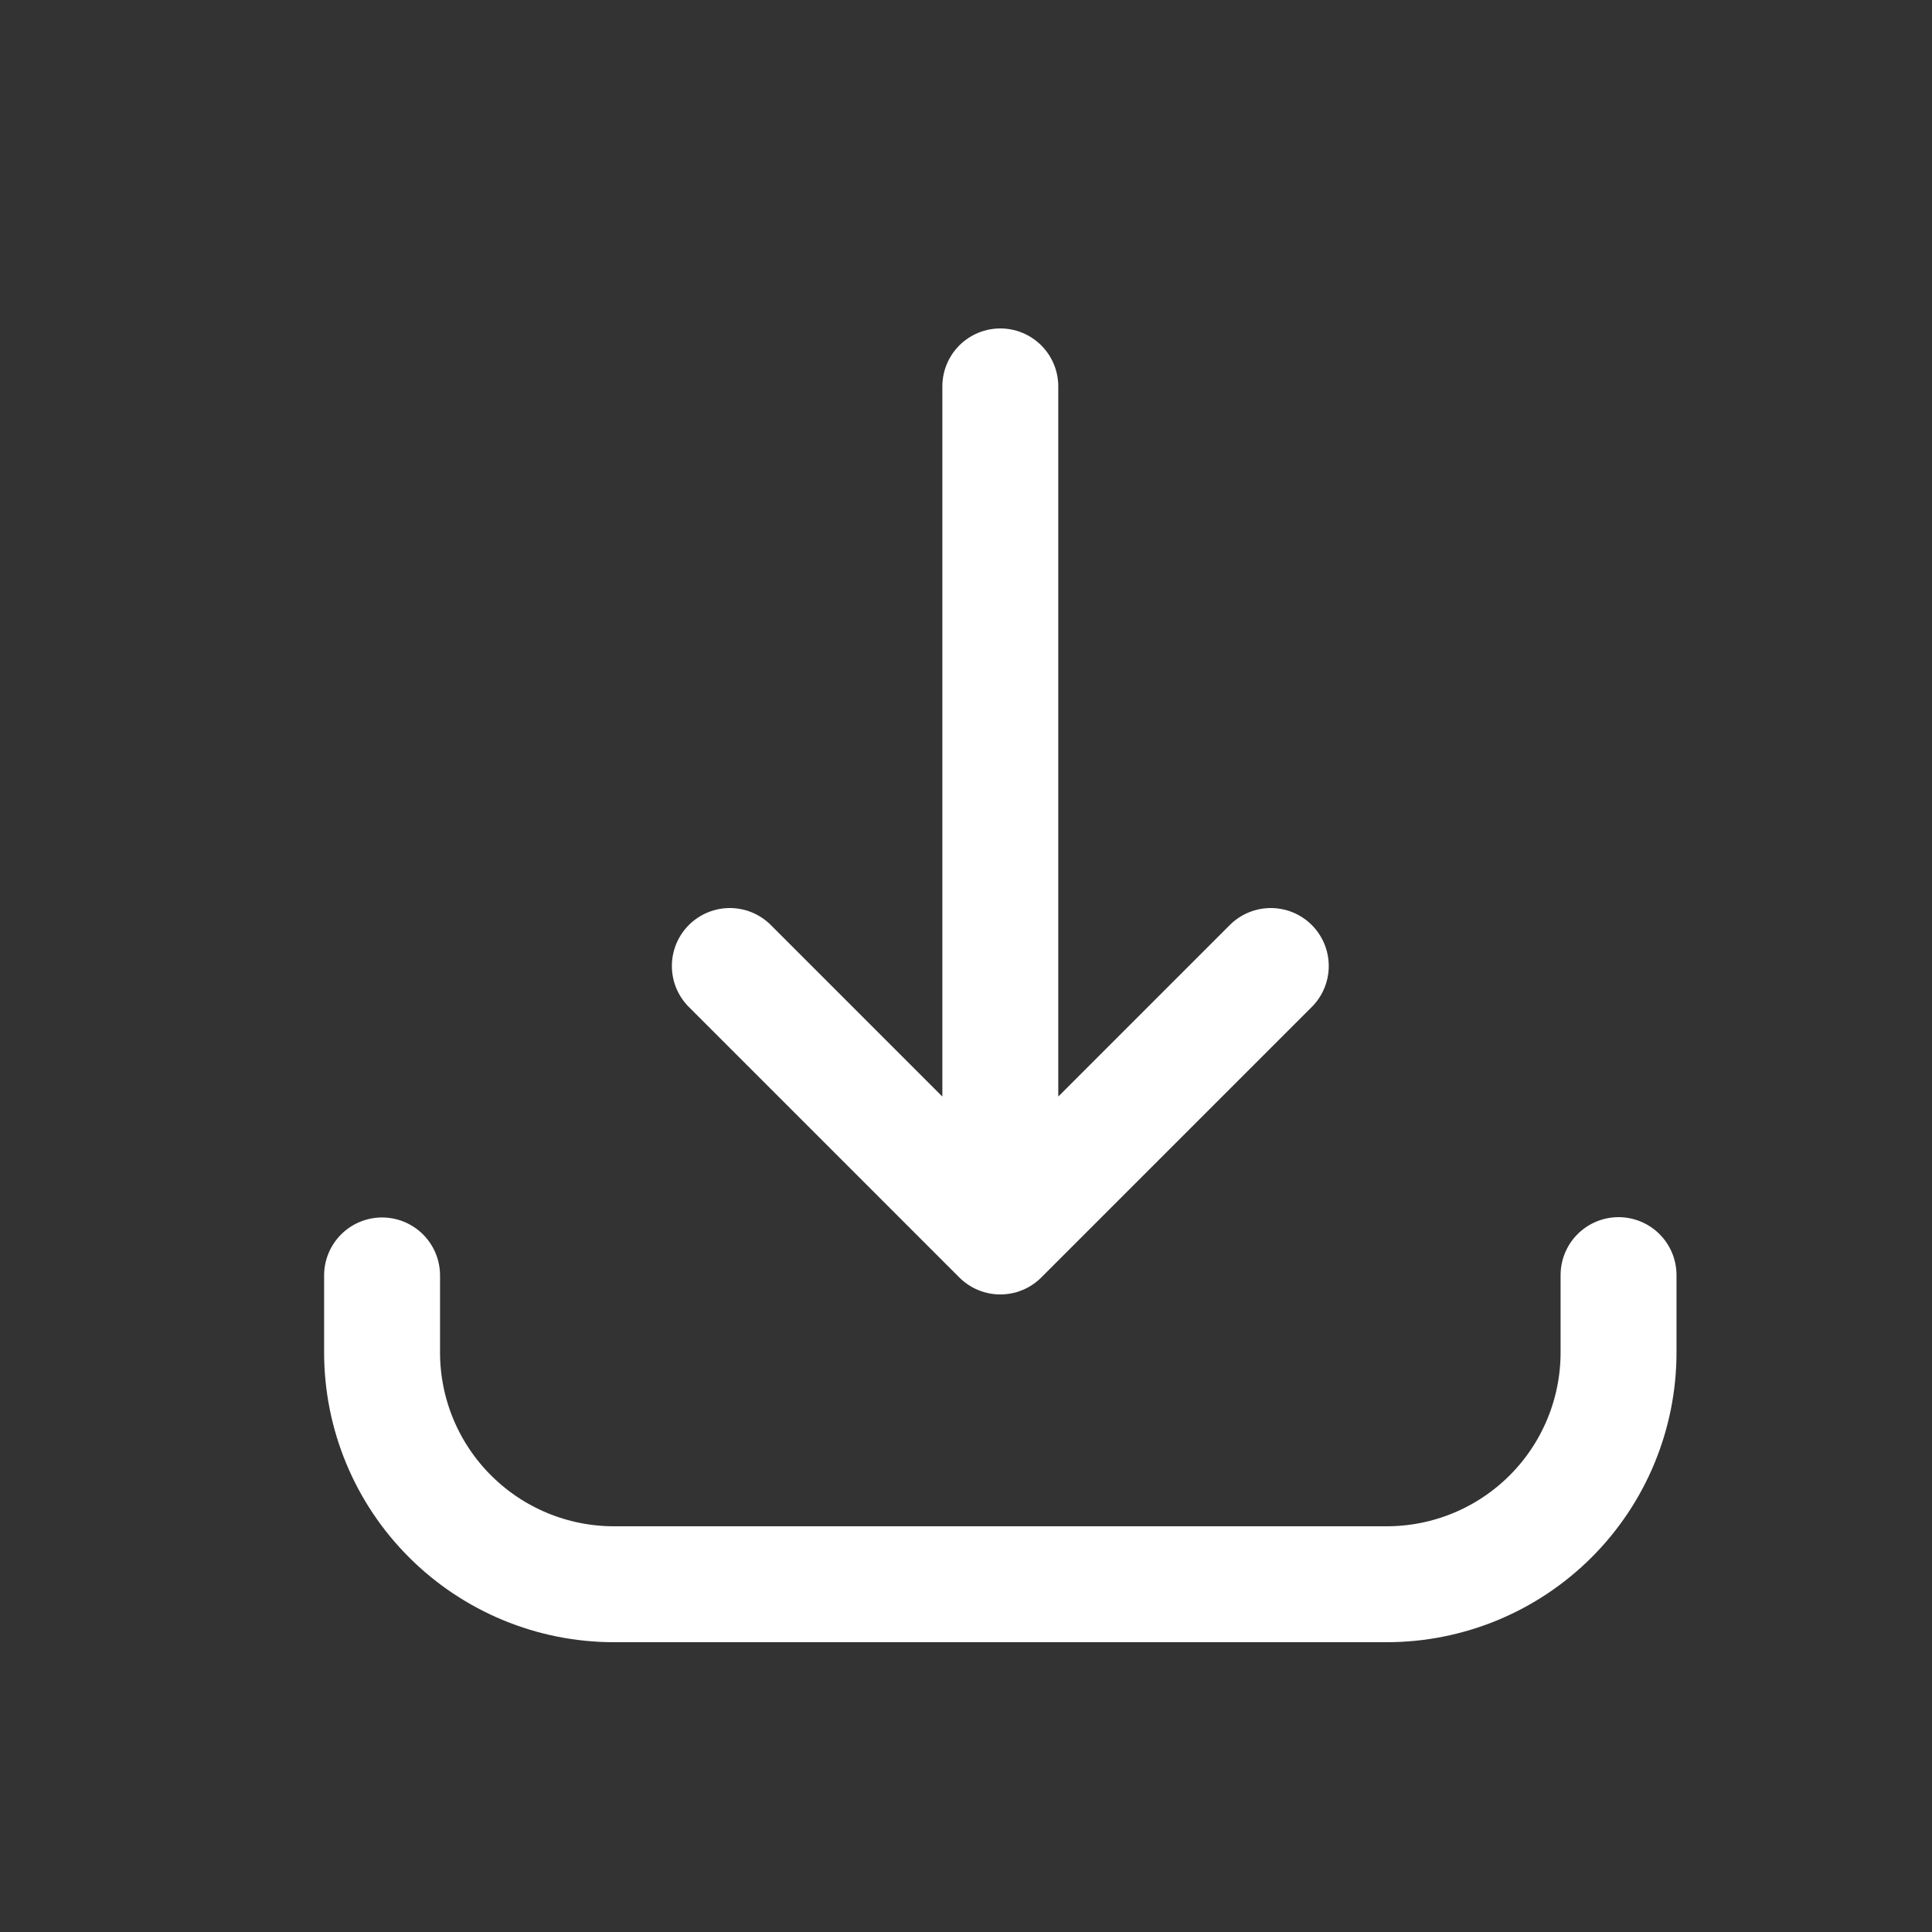 <svg width="25" height="25" viewBox="0 0 25 25" fill="none" xmlns="http://www.w3.org/2000/svg">
<rect x="0" y="0" width="25" height="25" fill="#333333" stroke="none"/>
<path d="M4.944 16.504V17.5C4.944 18.296 5.26 19.059 5.823 19.621C6.386 20.184 7.149 20.5 7.944 20.5H17.944C18.74 20.5 19.503 20.184 20.066 19.621C20.628 19.059 20.944 18.296 20.944 17.5V16.5M12.944 5V16M12.944 16L16.444 12.5M12.944 16L9.444 12.5" stroke="white" stroke-width="1.5" stroke-linecap="round" stroke-linejoin="round"/>
</svg>
